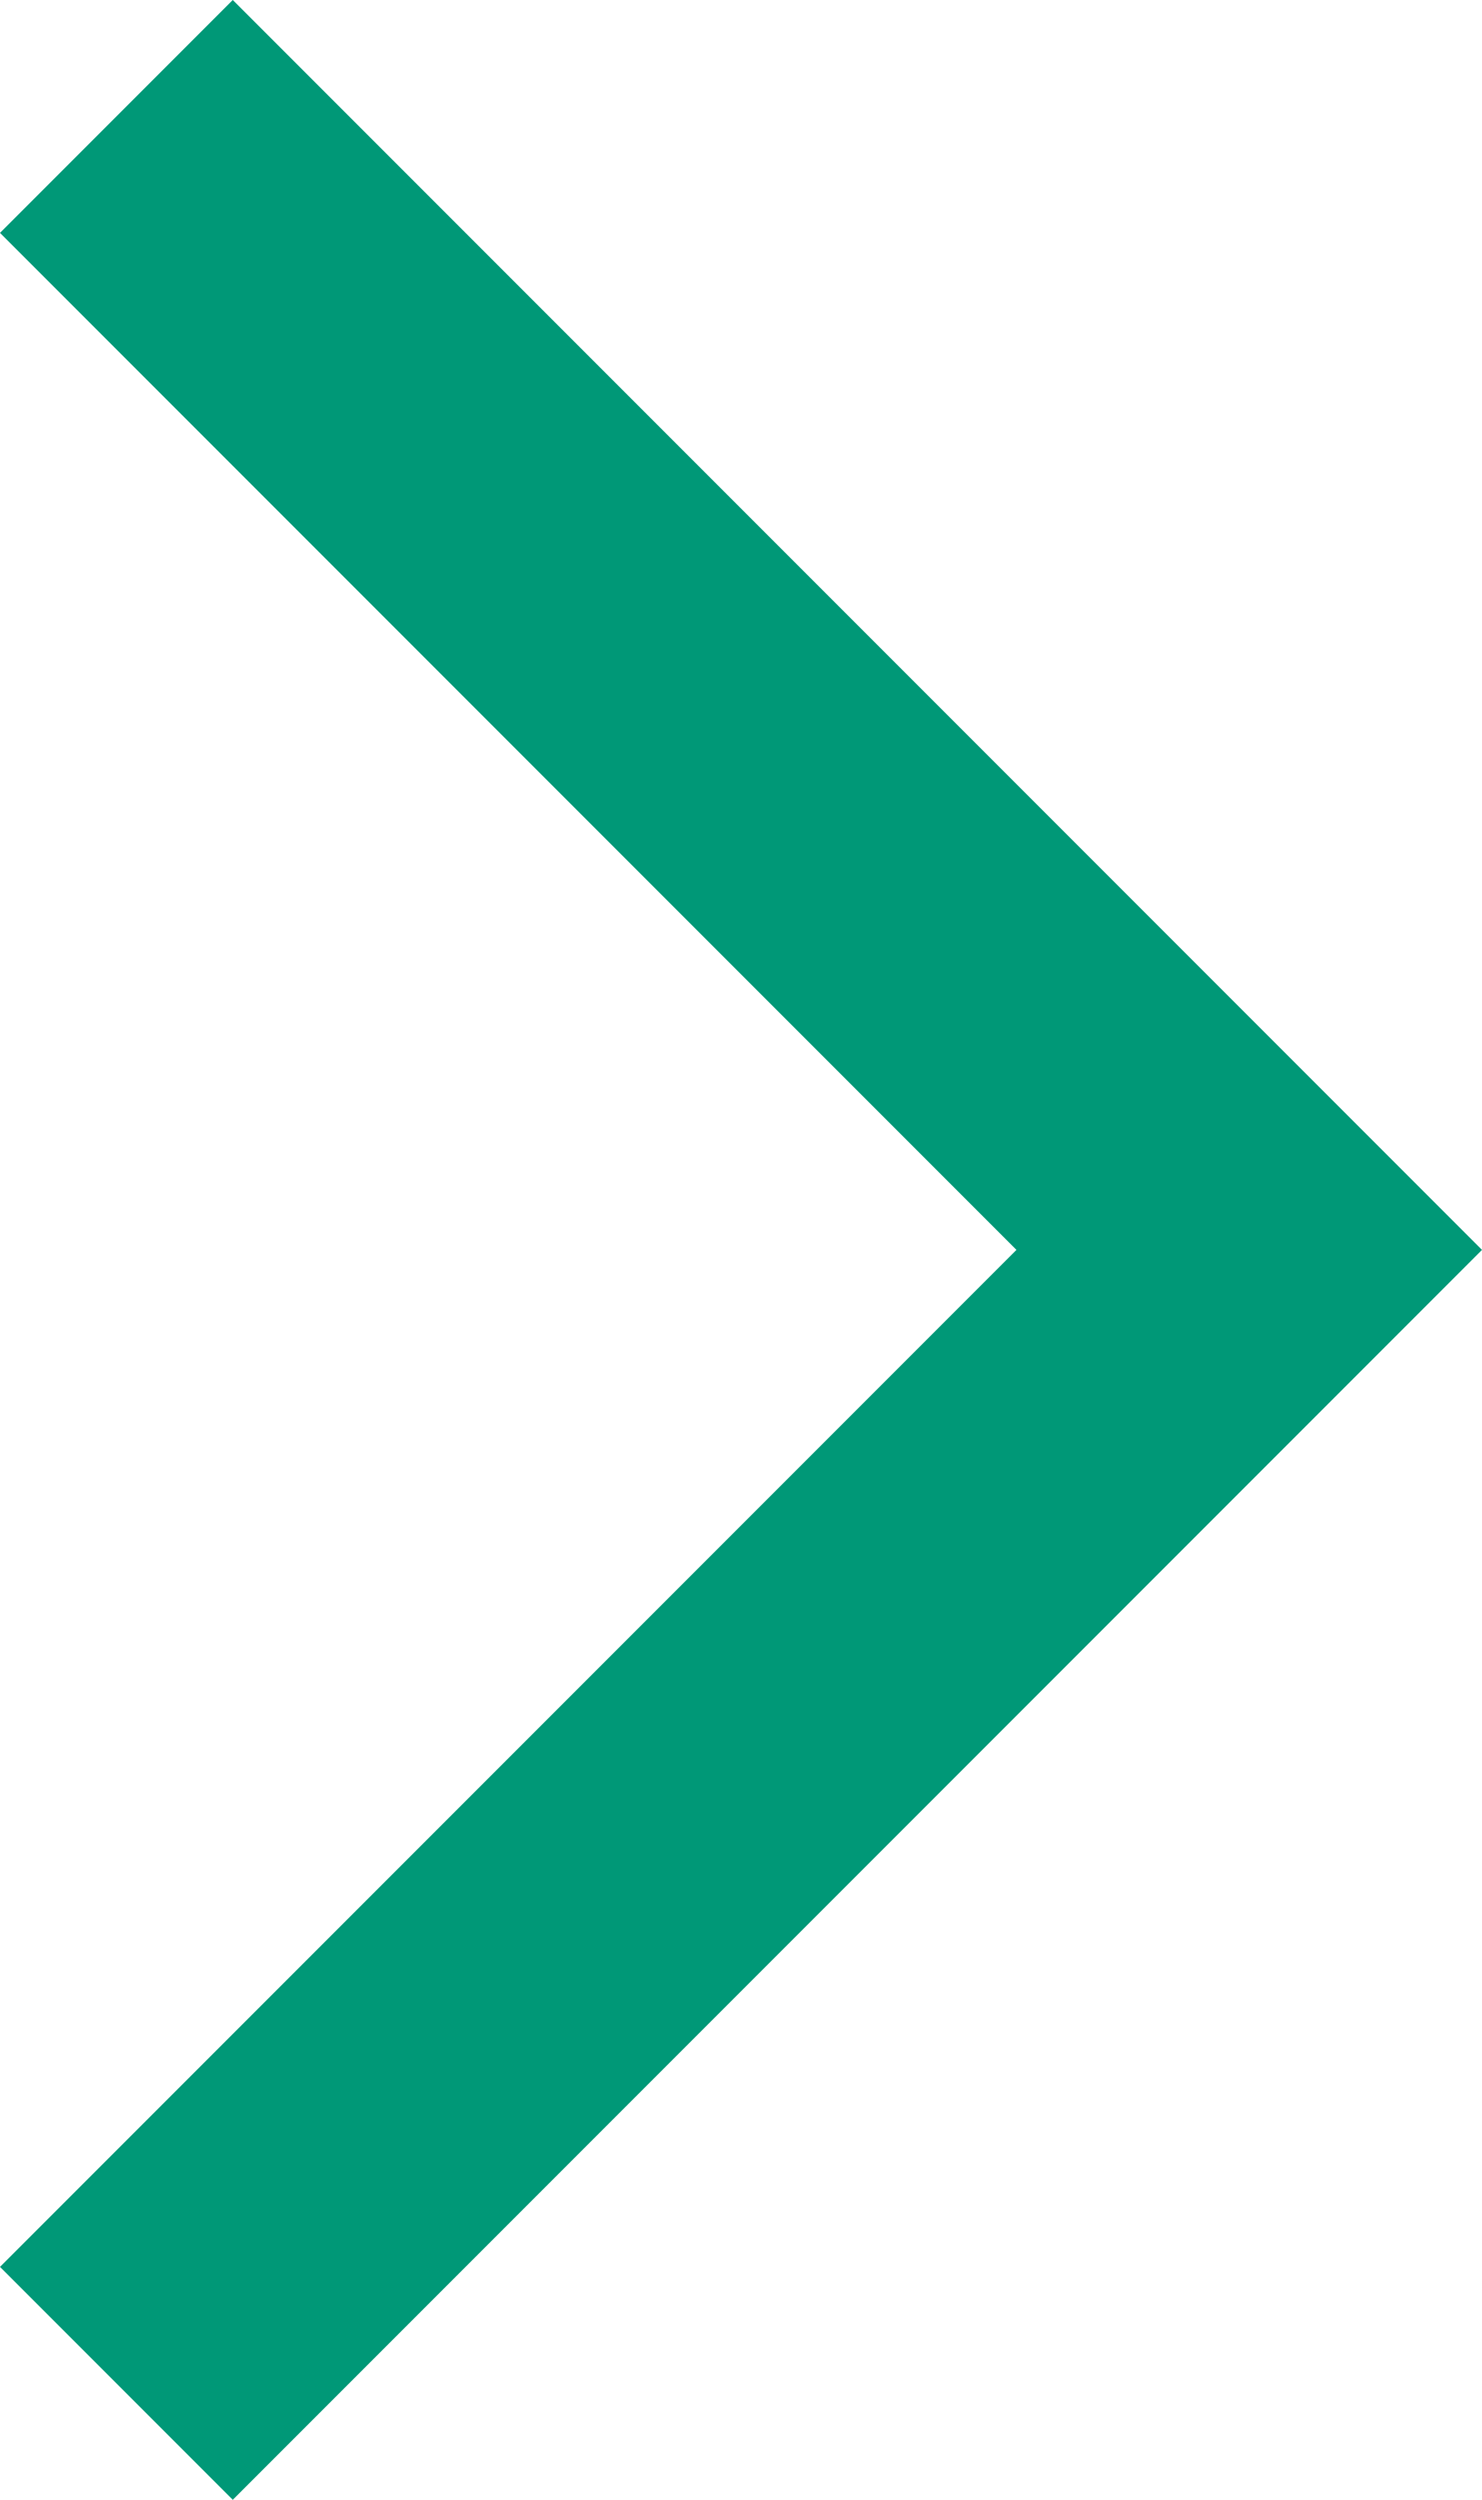 <svg xmlns="http://www.w3.org/2000/svg" width="5.66" height="9.542" viewBox="0 0 5.66 9.542">
  <path id="chevron_right_24dp_E8EAED_FILL0_wght300_GRAD0_opsz24" d="M337.732-701.379l-3.882-3.882.889-.889,4.771,4.771-4.771,4.771-.889-.889Z" transform="translate(-333.85 706.15)" fill="#009877"/>
</svg>
